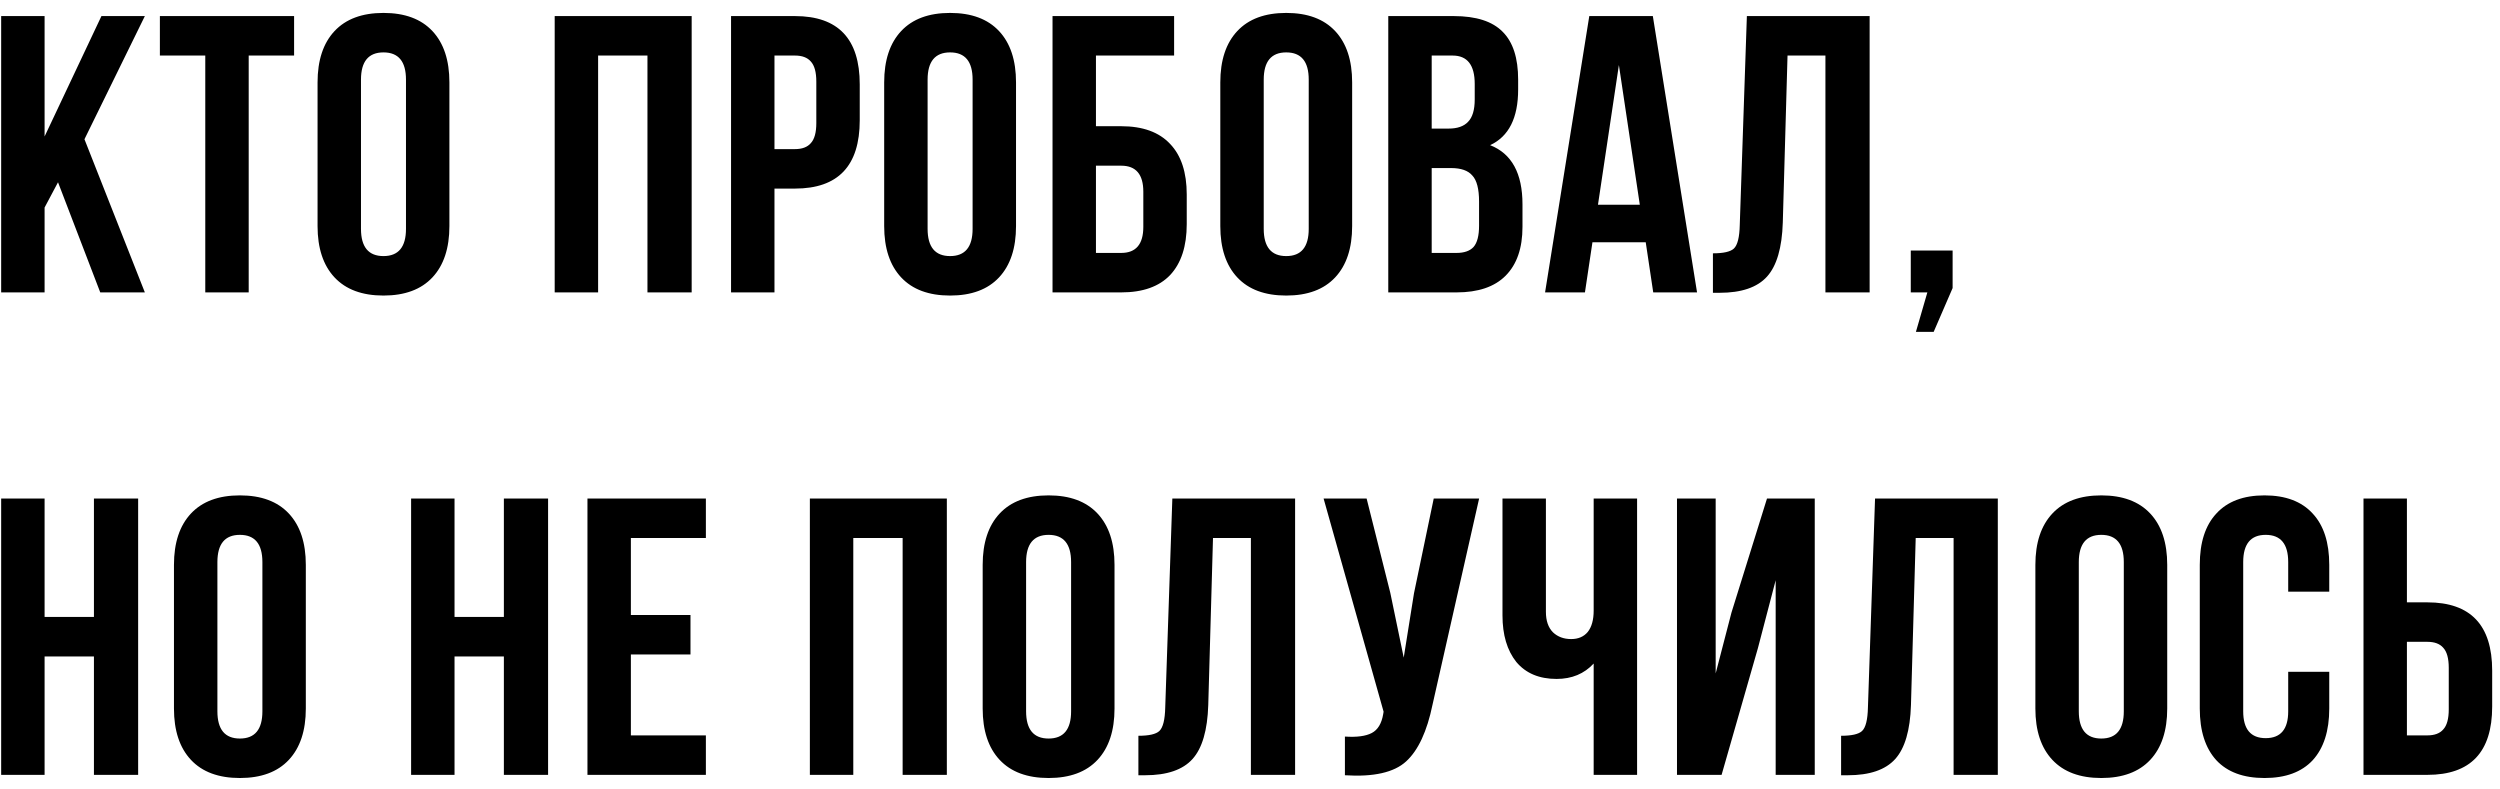 <?xml version="1.0" encoding="UTF-8"?> <svg xmlns="http://www.w3.org/2000/svg" width="171" height="54" viewBox="0 0 171 54" fill="none"> <path d="M6.857 20L3.968 12.467L3.05 14.195V20H0.08V1.1H3.05V9.335L6.938 1.1H9.908L5.777 9.524L9.908 20H6.857ZM10.936 3.8V1.1H20.116V3.8H17.011V20H14.041V3.8H10.936ZM24.691 5.447V15.653C24.691 16.895 25.204 17.516 26.23 17.516C27.256 17.516 27.769 16.895 27.769 15.653V5.447C27.769 4.205 27.256 3.584 26.23 3.584C25.204 3.584 24.691 4.205 24.691 5.447ZM21.721 15.464V5.636C21.721 4.124 22.108 2.954 22.882 2.126C23.656 1.298 24.772 0.884 26.23 0.884C27.688 0.884 28.804 1.298 29.578 2.126C30.352 2.954 30.739 4.124 30.739 5.636V15.464C30.739 16.976 30.352 18.146 29.578 18.974C28.804 19.802 27.688 20.216 26.23 20.216C24.772 20.216 23.656 19.802 22.882 18.974C22.108 18.146 21.721 16.976 21.721 15.464ZM40.911 3.8V20H37.941V1.1H47.31V20H44.286V3.8H40.911ZM54.378 1.1C57.33 1.1 58.806 2.657 58.806 5.771V8.228C58.806 11.342 57.33 12.899 54.378 12.899H52.974V20H50.004V1.1H54.378ZM54.378 3.8H52.974V10.199H54.378C54.864 10.199 55.224 10.064 55.458 9.794C55.71 9.524 55.836 9.065 55.836 8.417V5.582C55.836 4.934 55.71 4.475 55.458 4.205C55.224 3.935 54.864 3.8 54.378 3.8ZM63.448 5.447V15.653C63.448 16.895 63.961 17.516 64.987 17.516C66.013 17.516 66.526 16.895 66.526 15.653V5.447C66.526 4.205 66.013 3.584 64.987 3.584C63.961 3.584 63.448 4.205 63.448 5.447ZM60.478 15.464V5.636C60.478 4.124 60.865 2.954 61.639 2.126C62.413 1.298 63.529 0.884 64.987 0.884C66.445 0.884 67.561 1.298 68.335 2.126C69.109 2.954 69.496 4.124 69.496 5.636V15.464C69.496 16.976 69.109 18.146 68.335 18.974C67.561 19.802 66.445 20.216 64.987 20.216C63.529 20.216 62.413 19.802 61.639 18.974C60.865 18.146 60.478 16.976 60.478 15.464ZM76.691 20H71.993V1.1H80.309V3.8H74.963V8.633H76.691C78.167 8.633 79.283 9.038 80.039 9.848C80.795 10.64 81.173 11.792 81.173 13.304V15.329C81.173 16.841 80.795 18.002 80.039 18.812C79.283 19.604 78.167 20 76.691 20ZM74.963 17.3H76.691C77.699 17.3 78.203 16.706 78.203 15.518V13.115C78.203 11.927 77.699 11.333 76.691 11.333H74.963V17.3ZM86.439 5.447V15.653C86.439 16.895 86.953 17.516 87.978 17.516C89.004 17.516 89.517 16.895 89.517 15.653V5.447C89.517 4.205 89.004 3.584 87.978 3.584C86.953 3.584 86.439 4.205 86.439 5.447ZM83.469 15.464V5.636C83.469 4.124 83.856 2.954 84.63 2.126C85.404 1.298 86.52 0.884 87.978 0.884C89.436 0.884 90.552 1.298 91.326 2.126C92.1 2.954 92.487 4.124 92.487 5.636V15.464C92.487 16.976 92.1 18.146 91.326 18.974C90.552 19.802 89.436 20.216 87.978 20.216C86.52 20.216 85.404 19.802 84.63 18.974C83.856 18.146 83.469 16.976 83.469 15.464ZM99.44 1.1C100.97 1.1 102.086 1.46 102.788 2.18C103.49 2.882 103.841 3.971 103.841 5.447V6.122C103.841 8.066 103.202 9.335 101.924 9.929C103.4 10.505 104.138 11.855 104.138 13.979V15.518C104.138 16.976 103.751 18.092 102.977 18.866C102.221 19.622 101.105 20 99.629 20H94.958V1.1H99.44ZM99.251 11.495H97.928V17.3H99.629C100.151 17.3 100.538 17.165 100.79 16.895C101.042 16.607 101.168 16.121 101.168 15.437V13.79C101.168 12.926 101.015 12.332 100.709 12.008C100.421 11.666 99.935 11.495 99.251 11.495ZM99.359 3.8H97.928V8.795H99.089C99.683 8.795 100.124 8.642 100.412 8.336C100.718 8.03 100.871 7.517 100.871 6.797V5.744C100.871 4.448 100.367 3.8 99.359 3.8ZM113.054 1.1L116.078 20H113.081L112.568 16.571H108.923L108.41 20H105.683L108.707 1.1H113.054ZM110.732 4.448L109.301 14.006H112.163L110.732 4.448ZM117.164 20.027V17.327C117.884 17.327 118.361 17.219 118.595 17.003C118.847 16.769 118.982 16.229 119 15.383L119.486 1.1H127.883V20H124.859V3.8H122.267L121.943 15.221C121.889 16.949 121.529 18.182 120.863 18.92C120.197 19.658 119.117 20.027 117.623 20.027H117.164ZM131.831 20H130.697V17.138H133.559V19.703L132.263 22.7H131.048L131.831 20ZM3.05 44.9V53H0.08V34.1H3.05V42.2H6.425V34.1H9.449V53H6.425V44.9H3.05ZM14.87 38.447V48.653C14.87 49.895 15.383 50.516 16.409 50.516C17.434 50.516 17.948 49.895 17.948 48.653V38.447C17.948 37.205 17.434 36.584 16.409 36.584C15.383 36.584 14.87 37.205 14.87 38.447ZM11.899 48.464V38.636C11.899 37.124 12.287 35.954 13.06 35.126C13.835 34.298 14.95 33.884 16.409 33.884C17.866 33.884 18.983 34.298 19.756 35.126C20.53 35.954 20.918 37.124 20.918 38.636V48.464C20.918 49.976 20.53 51.146 19.756 51.974C18.983 52.802 17.866 53.216 16.409 53.216C14.95 53.216 13.835 52.802 13.06 51.974C12.287 51.146 11.899 49.976 11.899 48.464ZM31.09 44.9V53H28.12V34.1H31.09V42.2H34.465V34.1H37.489V53H34.465V44.9H31.09ZM43.152 36.8V42.065H47.229V44.765H43.152V50.3H48.282V53H40.182V34.1H48.282V36.8H43.152ZM58.365 36.8V53H55.395V34.1H64.764V53H61.74V36.8H58.365ZM70.185 38.447V48.653C70.185 49.895 70.698 50.516 71.724 50.516C72.75 50.516 73.263 49.895 73.263 48.653V38.447C73.263 37.205 72.75 36.584 71.724 36.584C70.698 36.584 70.185 37.205 70.185 38.447ZM67.215 48.464V38.636C67.215 37.124 67.602 35.954 68.376 35.126C69.15 34.298 70.266 33.884 71.724 33.884C73.182 33.884 74.298 34.298 75.072 35.126C75.846 35.954 76.233 37.124 76.233 38.636V48.464C76.233 49.976 75.846 51.146 75.072 51.974C74.298 52.802 73.182 53.216 71.724 53.216C70.266 53.216 69.15 52.802 68.376 51.974C67.602 51.146 67.215 49.976 67.215 48.464ZM77.866 53.027V50.327C78.586 50.327 79.063 50.219 79.297 50.003C79.549 49.769 79.684 49.229 79.702 48.383L80.188 34.1H88.585V53H85.561V36.8H82.969L82.645 48.221C82.591 49.949 82.231 51.182 81.565 51.92C80.899 52.658 79.819 53.027 78.325 53.027H77.866ZM101.172 34.1L97.986 48.194C97.608 50.03 97.005 51.326 96.177 52.082C95.349 52.838 93.954 53.153 91.992 53.027V50.381C92.802 50.435 93.414 50.354 93.828 50.138C94.242 49.922 94.503 49.49 94.611 48.842L94.638 48.68L90.534 34.1H93.477L95.097 40.553L96.015 44.981L96.717 40.58L98.067 34.1H101.172ZM109.007 34.1H111.977V53H109.007V45.386C108.359 46.088 107.513 46.439 106.469 46.439C105.281 46.439 104.363 46.052 103.715 45.278C103.085 44.486 102.77 43.424 102.77 42.092V34.1H105.74V41.849C105.74 42.461 105.902 42.929 106.226 43.253C106.55 43.559 106.964 43.712 107.468 43.712C107.954 43.712 108.332 43.55 108.602 43.226C108.872 42.884 109.007 42.398 109.007 41.768V34.1ZM120.241 44.333L117.757 53H114.706V34.1H117.352V46.061L118.432 41.903L120.862 34.1H124.129V53H121.456V39.689L120.241 44.333ZM125.931 53.027V50.327C126.651 50.327 127.128 50.219 127.362 50.003C127.614 49.769 127.749 49.229 127.767 48.383L128.253 34.1H136.65V53H133.626V36.8H131.034L130.71 48.221C130.656 49.949 130.296 51.182 129.63 51.92C128.964 52.658 127.884 53.027 126.39 53.027H125.931ZM142.19 38.447V48.653C142.19 49.895 142.703 50.516 143.729 50.516C144.755 50.516 145.268 49.895 145.268 48.653V38.447C145.268 37.205 144.755 36.584 143.729 36.584C142.703 36.584 142.19 37.205 142.19 38.447ZM139.22 48.464V38.636C139.22 37.124 139.607 35.954 140.381 35.126C141.155 34.298 142.271 33.884 143.729 33.884C145.187 33.884 146.303 34.298 147.077 35.126C147.851 35.954 148.238 37.124 148.238 38.636V48.464C148.238 49.976 147.851 51.146 147.077 51.974C146.303 52.802 145.187 53.216 143.729 53.216C142.271 53.216 141.155 52.802 140.381 51.974C139.607 51.146 139.22 49.976 139.22 48.464ZM156.513 45.953H159.321V48.464C159.321 49.994 158.943 51.173 158.187 52.001C157.431 52.811 156.333 53.216 154.893 53.216C153.453 53.216 152.355 52.811 151.599 52.001C150.843 51.173 150.465 49.994 150.465 48.464V38.636C150.465 37.106 150.843 35.936 151.599 35.126C152.355 34.298 153.453 33.884 154.893 33.884C156.333 33.884 157.431 34.298 158.187 35.126C158.943 35.936 159.321 37.106 159.321 38.636V40.472H156.513V38.447C156.513 37.205 156 36.584 154.974 36.584C153.948 36.584 153.435 37.205 153.435 38.447V48.653C153.435 49.877 153.948 50.489 154.974 50.489C156 50.489 156.513 49.877 156.513 48.653V45.953ZM166.037 53H161.663V34.1H164.633V41.201H166.037C168.989 41.201 170.465 42.758 170.465 45.872V48.329C170.465 51.443 168.989 53 166.037 53ZM164.633 50.3H166.037C166.523 50.3 166.883 50.165 167.117 49.895C167.369 49.625 167.495 49.166 167.495 48.518V45.683C167.495 45.035 167.369 44.576 167.117 44.306C166.883 44.036 166.523 43.901 166.037 43.901H164.633V50.3Z" fill="black"></path> </svg> 